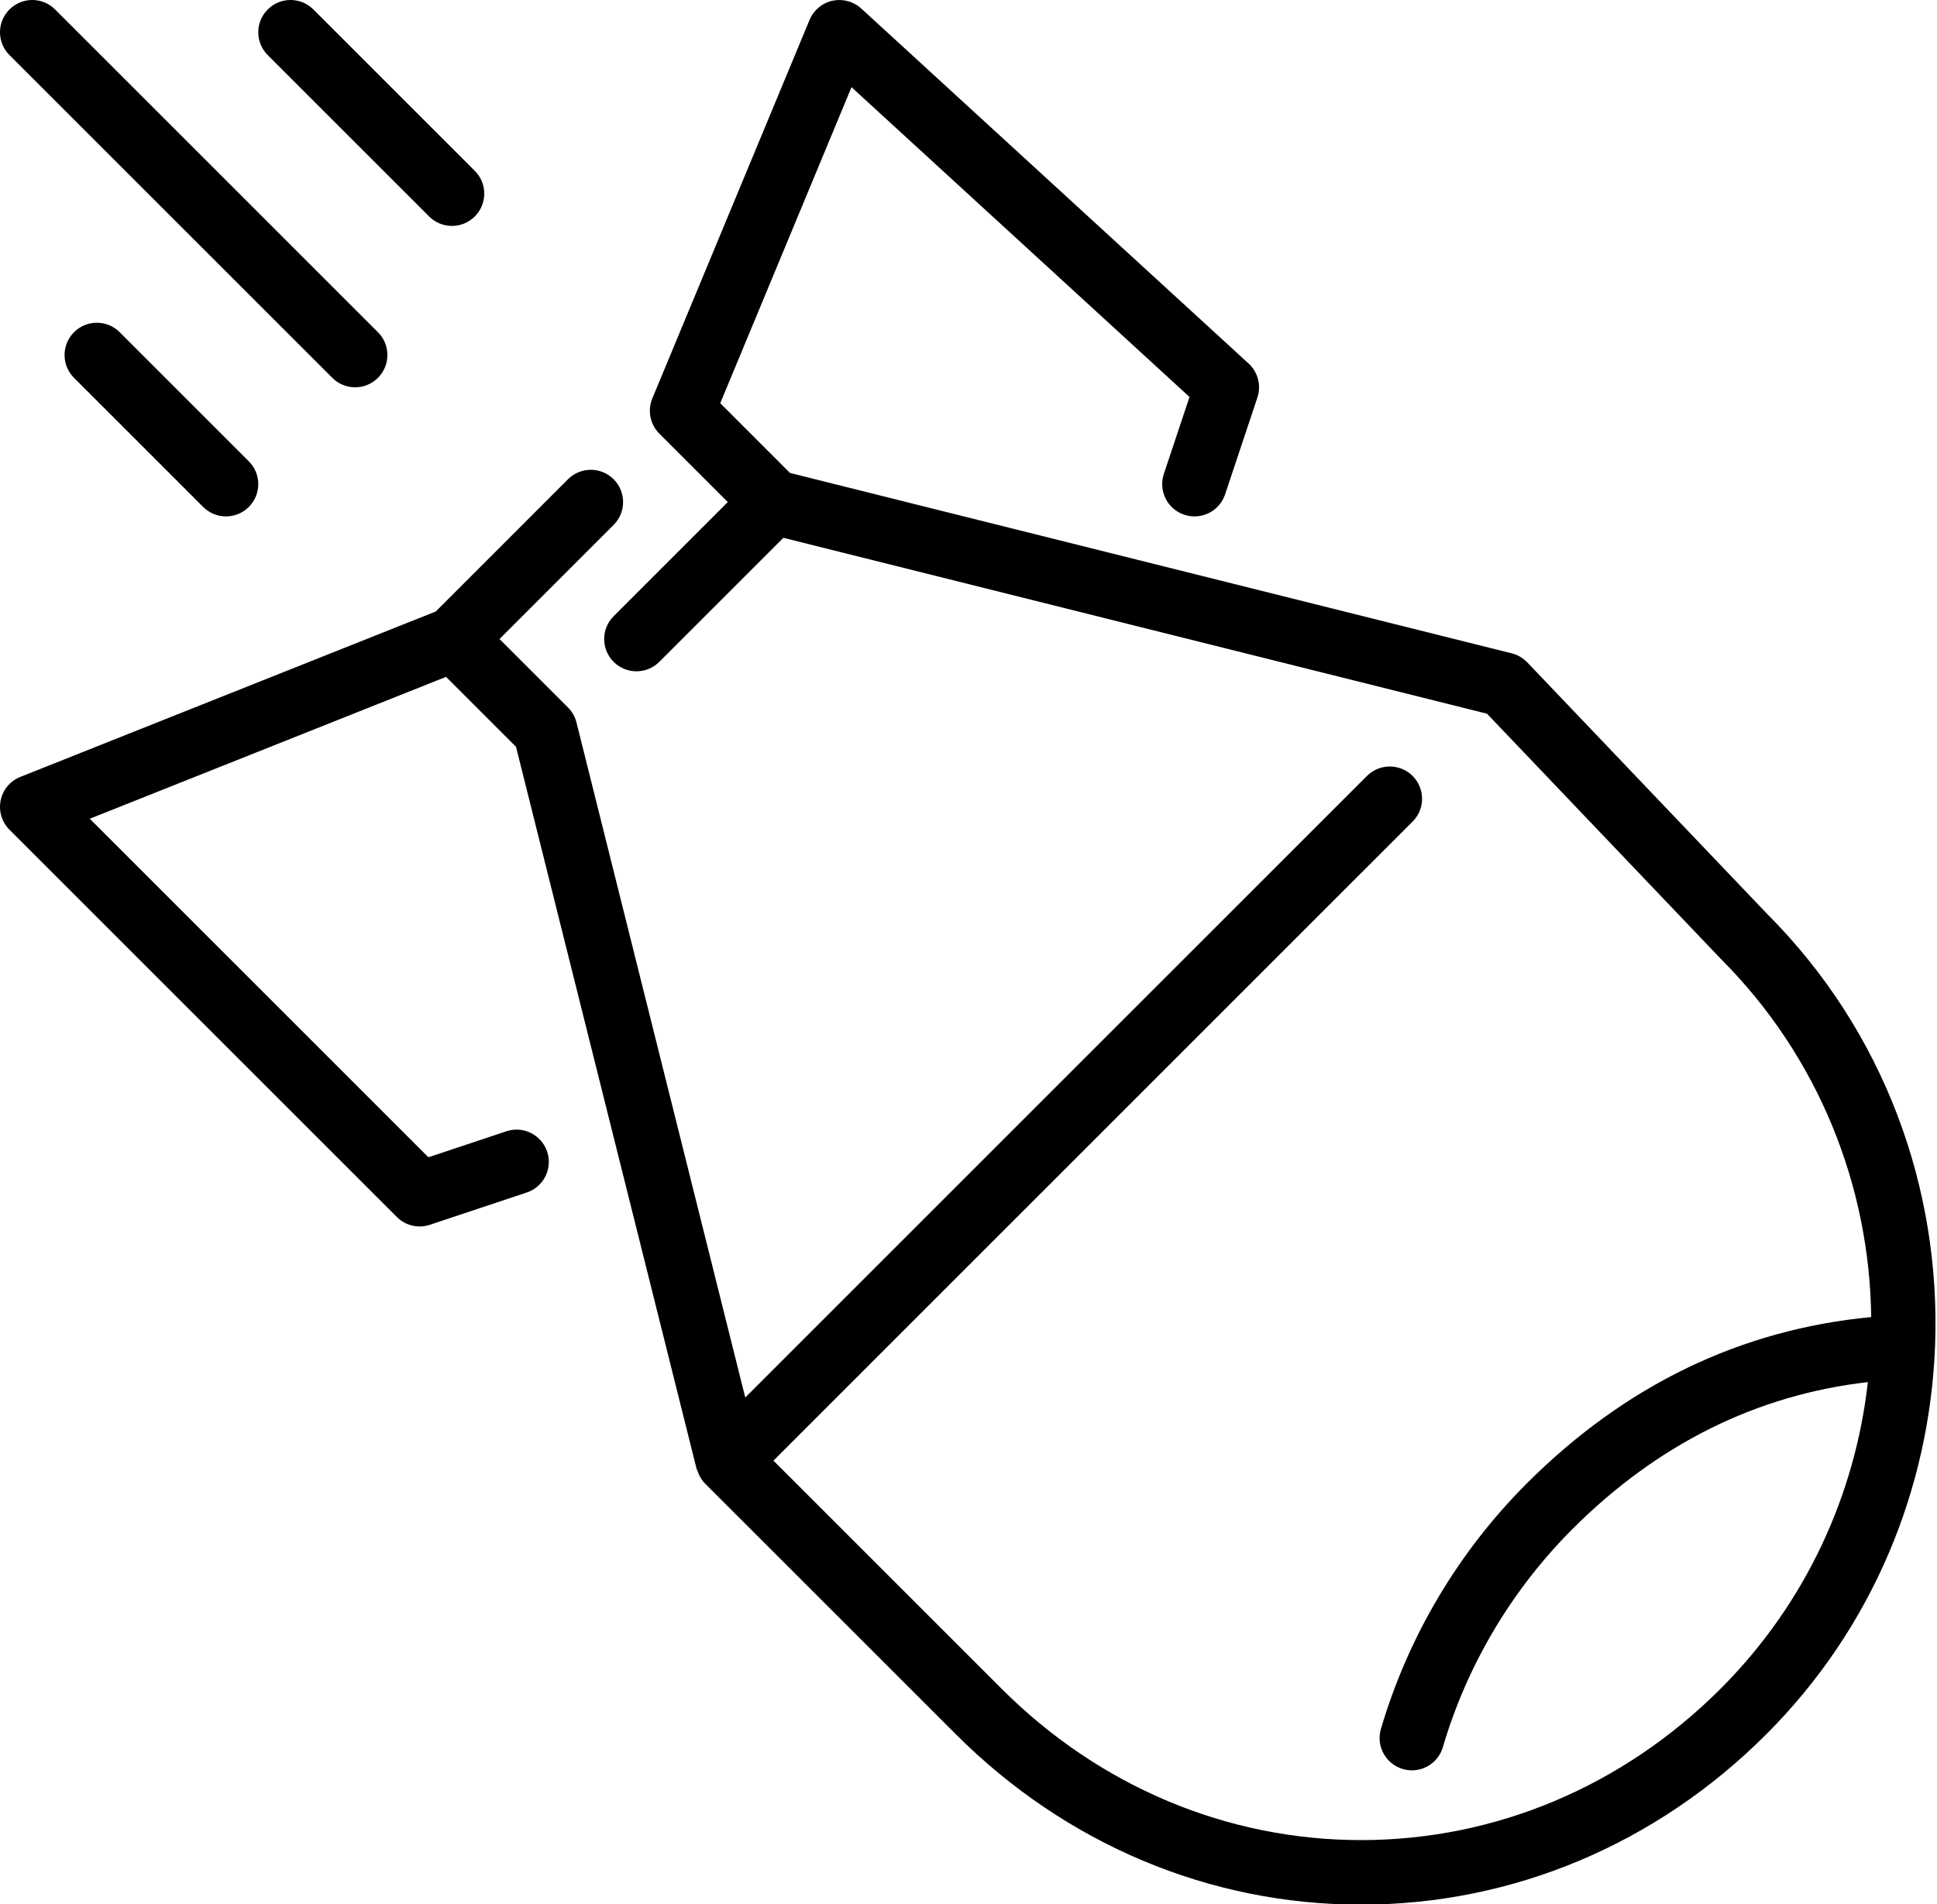 <?xml version="1.0" encoding="UTF-8" standalone="no"?>
<svg width="60px" height="59px" viewBox="0 0 60 59" version="1.1" xmlns="http://www.w3.org/2000/svg" xmlns:xlink="http://www.w3.org/1999/xlink" xmlns:sketch="http://www.bohemiancoding.com/sketch/ns">
    <!-- Generator: Sketch 3.4 (15575) - http://www.bohemiancoding.com/sketch -->
    <title>atomic-bomb</title>
    <desc>Created with Sketch.</desc>
    <defs></defs>
    <g id="War" stroke="none" stroke-width="1" fill="none" fill-rule="evenodd" sketch:type="MSPage">
        <g id="Icon-7" sketch:type="MSArtboardGroup" transform="translate(0, -1)" fill="#000000">
            <path d="M59.944,42.682 C59.945,42.695 59.939,42.705 59.939,42.717 C59.768,47.087 58.038,51.409 54.707,54.739 C51.308,58.139 46.852,60.012 42.161,60.012 C37.47,60.012 33.015,58.139 29.615,54.739 L21.837,46.962 C21.752,46.877 21.691,46.776 21.642,46.668 C21.629,46.639 21.618,46.612 21.608,46.583 C21.598,46.553 21.581,46.527 21.574,46.497 L15.984,24.138 L13.817,21.971 L2.781,26.367 L13.27,36.856 L15.684,36.051 C16.209,35.875 16.774,36.16 16.949,36.683 C17.124,37.207 16.84,37.774 16.316,37.948 L13.316,38.948 C12.956,39.068 12.561,38.975 12.293,38.707 L0.293,26.707 C0.055,26.469 -0.047,26.128 0.021,25.798 C0.088,25.468 0.317,25.195 0.63,25.071 L13.498,19.946 L17.594,15.849 C17.984,15.458 18.617,15.458 19.008,15.849 C19.398,16.239 19.398,16.872 19.008,17.263 L15.473,20.799 L17.594,22.92 C17.722,23.048 17.813,23.209 17.857,23.385 L23.085,44.299 L42.343,25.041 C42.733,24.651 43.366,24.651 43.757,25.041 C44.147,25.432 44.147,26.065 43.757,26.455 L23.958,46.255 L31.029,53.326 C34.051,56.347 38.004,58.012 42.161,58.012 C46.318,58.012 50.271,56.347 53.293,53.326 C55.952,50.667 57.466,47.296 57.859,43.822 C54.422,44.216 51.345,45.737 48.707,48.376 C46.829,50.255 45.441,52.591 44.694,55.132 C44.566,55.568 44.167,55.851 43.735,55.851 C43.642,55.851 43.546,55.838 43.453,55.81 C42.922,55.654 42.619,55.098 42.775,54.569 C43.616,51.707 45.178,49.076 47.293,46.962 C50.346,43.908 53.935,42.189 57.962,41.807 C57.911,37.779 56.36,33.765 53.293,30.698 L46.061,23.113 L24.265,17.663 L20.422,21.506 C20.227,21.701 19.971,21.799 19.715,21.799 C19.459,21.799 19.203,21.701 19.008,21.506 C18.617,21.115 18.617,20.482 19.008,20.092 L22.544,16.556 L20.423,14.435 C20.137,14.149 20.051,13.718 20.206,13.344 L25.077,1.616 C25.202,1.315 25.466,1.094 25.784,1.023 C26.104,0.955 26.435,1.043 26.676,1.262 L38.676,12.263 C38.966,12.529 39.073,12.942 38.949,13.316 L37.949,16.316 C37.774,16.84 37.209,17.124 36.684,16.948 C36.16,16.774 35.877,16.207 36.051,15.683 L36.846,13.299 L26.376,3.701 L22.31,13.493 L24.469,15.653 L46.828,21.243 C47.011,21.289 47.178,21.386 47.309,21.523 L54.724,29.301 C58.391,32.968 60.118,37.846 59.941,42.669 C59.941,42.674 59.944,42.677 59.944,42.682 L59.944,42.682 Z M10.293,12.707 C10.488,12.902 10.744,13 11,13 C11.256,13 11.512,12.902 11.707,12.707 C12.098,12.316 12.098,11.683 11.707,11.293 L1.707,1.293 C1.316,0.902 0.684,0.902 0.293,1.293 C-0.098,1.683 -0.098,2.316 0.293,2.707 L10.293,12.707 L10.293,12.707 Z M13.293,7.707 C13.488,7.902 13.744,8 14,8 C14.256,8 14.512,7.902 14.707,7.707 C15.098,7.316 15.098,6.683 14.707,6.293 L9.707,1.293 C9.316,0.902 8.684,0.902 8.293,1.293 C7.902,1.683 7.902,2.316 8.293,2.707 L13.293,7.707 L13.293,7.707 Z M2.293,11.293 C1.902,11.683 1.902,12.316 2.293,12.707 L6.293,16.707 C6.488,16.902 6.744,17 7,17 C7.256,17 7.512,16.902 7.707,16.707 C8.098,16.316 8.098,15.683 7.707,15.293 L3.707,11.293 C3.316,10.902 2.684,10.902 2.293,11.293 L2.293,11.293 Z" id="atomic-bomb" sketch:type="MSShapeGroup"></path>
        </g>
    </g>
</svg>
